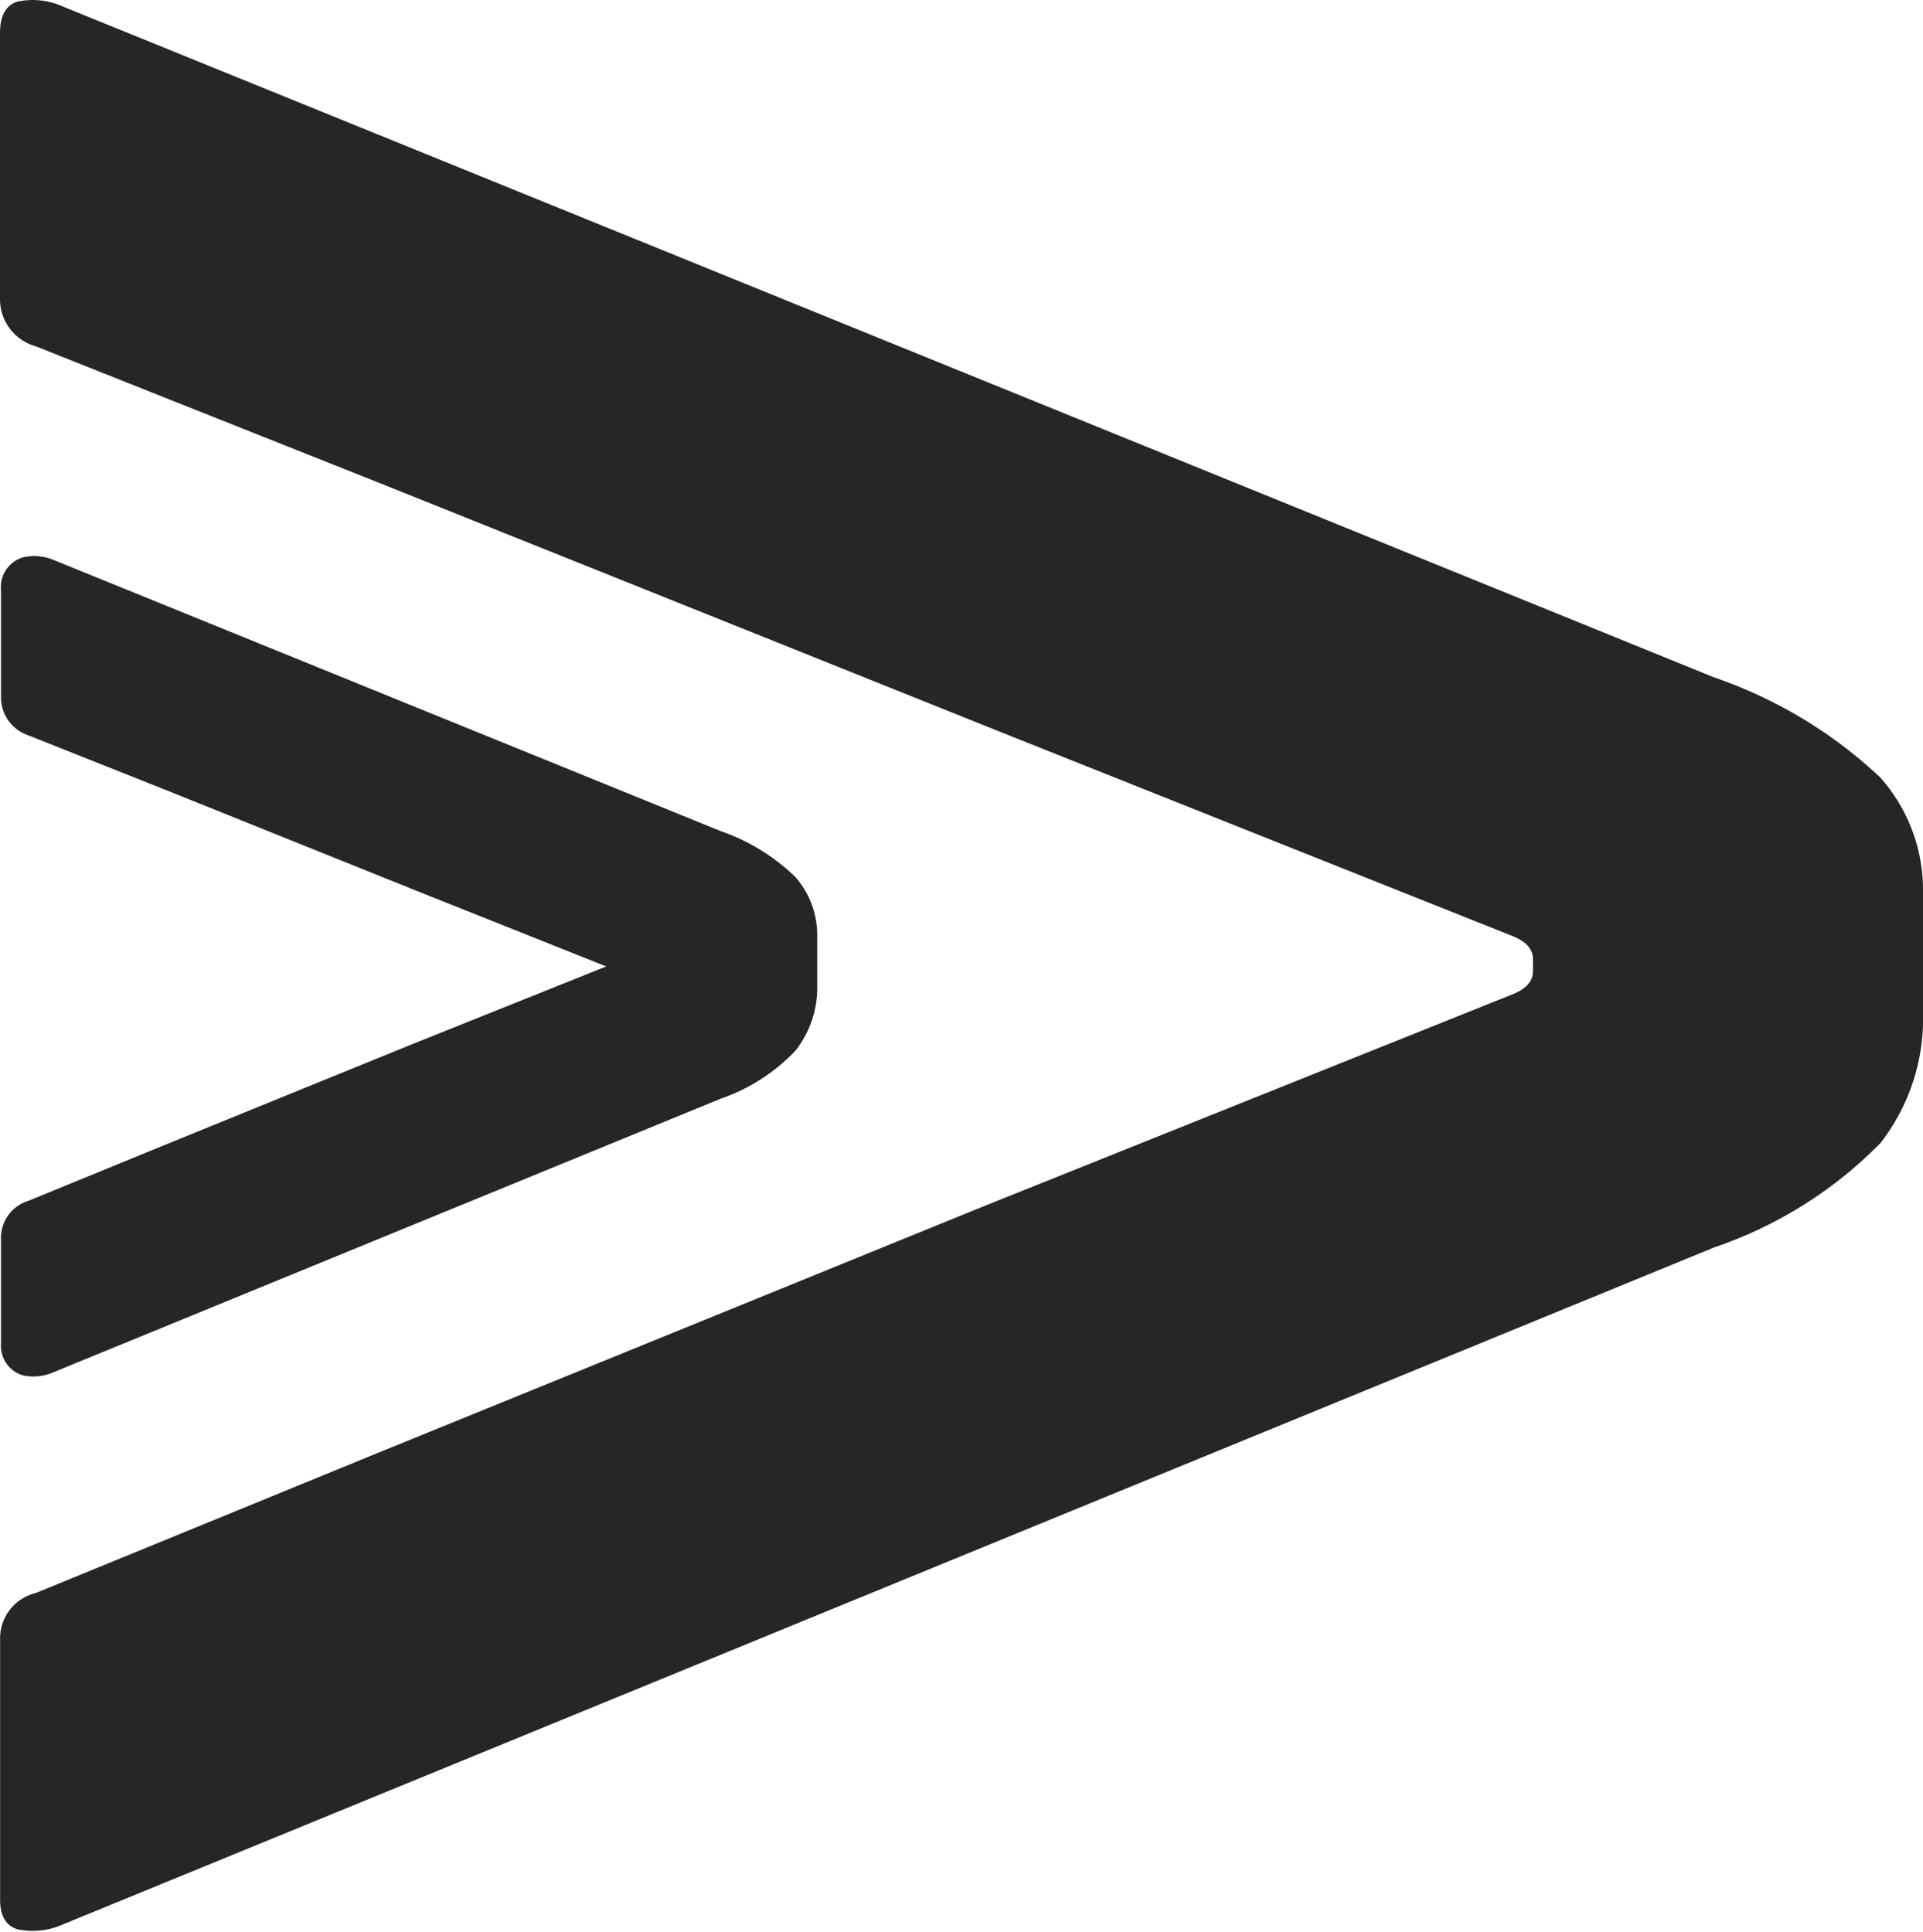 <svg xmlns="http://www.w3.org/2000/svg" width="17.695" height="17.778" viewBox="0 0 17.695 17.778"><path d="M3.547 4.467L.329 3.187A.45.45 0 0 1 0 2.754V.306Q0 .062.164.014a.679.679 0 0 1 .417.047l15.192 6.173a4.237 4.237 0 0 1 1.53.922 1.559 1.559 0 0 1 .392 1.053V9.32a1.863 1.863 0 0 1-.392 1.2 3.9 3.9 0 0 1-1.53.96L.582 17.709a.689.689 0 0 1-.417.047q-.164-.047-.164-.273v-2.39a.429.429 0 0 1 .329-.433l3.132-1.283 5.605-2.282 4.862-1.949c.118-.05.177-.119.177-.207v-.113c0-.088-.059-.157-.177-.207L9.291 6.77z" fill="#262626"></path><path d="M.489 12.63l6.138-2.517a1.721 1.721 0 0 0 .693-.444.94.94 0 0 0 .2-.6v-.448a.816.816 0 0 0-.2-.549 1.856 1.856 0 0 0-.687-.423L.5 5.156a.463.463 0 0 0-.291-.026.285.285 0 0 0-.2.3v.987a.369.369 0 0 0 .251.35l1.3.517 2.318.932 1.7.678-1.791.718-2.264.922-1.264.518a.355.355 0 0 0-.25.349v.965a.283.283 0 0 0 .2.291.457.457 0 0 0 .28-.027z" fill="#262626"></path></svg>
